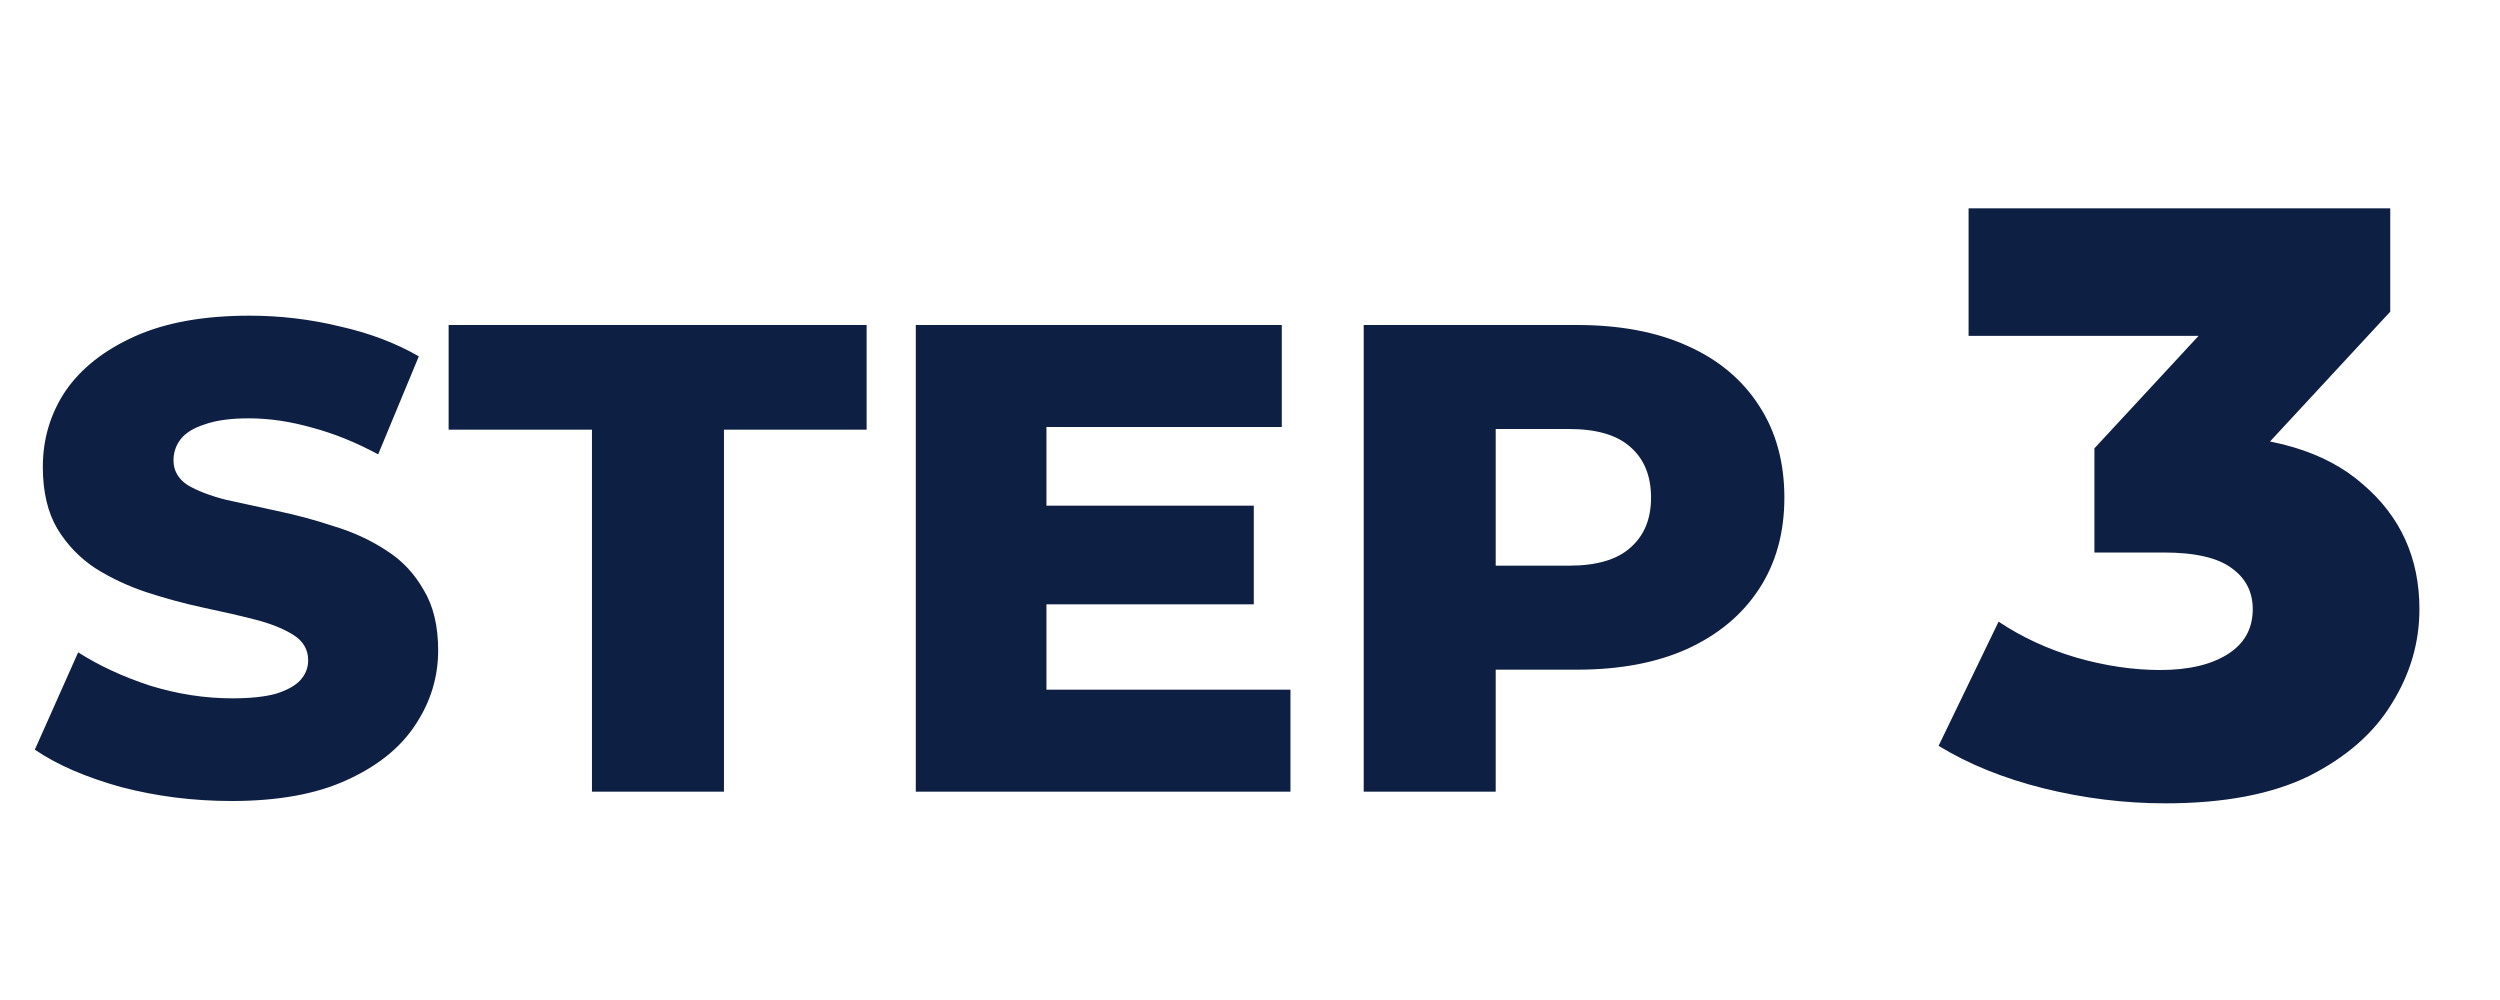 <svg fill="none" height="24" viewBox="0 0 60 24" width="60" xmlns="http://www.w3.org/2000/svg"><path d="m5.556 19.224c-.917 0-1.803-.112-2.656-.336-.843-.235-1.531-.533-2.064-.896l1.04-2.336c.501.32 1.077.587 1.728.8.661.203 1.317.304 1.968.304.437 0 .789-.037 1.056-.112.267-.085.459-.192.576-.32.128-.139.192-.299.192-.48 0-.256-.117-.459-.352-.608s-.539-.272-.912-.368-.789-.192-1.248-.288c-.448-.096-.901-.219-1.36-.368-.448-.149-.859-.341-1.232-.576-.373-.245-.677-.56-.912-.944-.235-.395-.352-.891-.352-1.488 0-.672.181-1.28.544-1.824.373-.544.928-.981 1.664-1.312s1.653-.496 2.752-.496c.736 0 1.456.085 2.16.256.715.16 1.349.4 1.904.72l-.976 2.352c-.533-.288-1.061-.501-1.584-.64-.523-.149-1.029-.224-1.52-.224-.437 0-.789.048-1.056.144-.267.085-.459.203-.576.352s-.176.32-.176.512c0 .245.112.443.336.592.235.139.539.256.912.352.384.085.8.176 1.248.272.459.096.912.219 1.36.368.459.139.875.331 1.248.576.373.235.672.549.896.944.235.384.352.869.352 1.456 0 .651-.187 1.253-.56 1.808-.363.544-.912.981-1.648 1.312-.725.331-1.643.496-2.752.496zm8.651-.224v-8.688h-3.44v-2.512h10.032v2.512h-3.424v8.688zm10.684-6.864h5.2v2.368h-5.2zm.224 4.416h5.856v2.448h-8.992v-11.2h8.784v2.448h-5.648zm7.614 2.448v-11.2h5.12c1.024 0 1.904.165 2.64.496.747.331 1.323.811 1.728 1.44.405.619.608 1.355.608 2.208 0 .843-.203 1.573-.608 2.192-.405.619-.981 1.099-1.728 1.44-.736.331-1.616.496-2.64.496h-3.36l1.408-1.376v4.304zm3.168-3.968-1.408-1.456h3.168c.661 0 1.152-.144 1.472-.432.331-.288.496-.688.496-1.2 0-.523-.165-.928-.496-1.216-.32-.288-.811-.432-1.472-.432h-3.168l1.408-1.456zm16.069 4.248c-.973 0-1.947-.12-2.92-.36-.96-.24-1.8-.58-2.52-1.02l1.44-2.98c.56.373 1.18.66 1.86.86.693.2 1.367.3 2.02.3.68 0 1.22-.127 1.62-.38s.6-.613.6-1.08c0-.413-.167-.74-.5-.98-.333-.253-.88-.38-1.64-.38h-1.66v-2.5l3.76-4.06.38 1.36h-7.16v-3.06h10.12v2.48l-3.76 4.06-1.94-1.1h1.08c1.747 0 3.067.393 3.96 1.18.907.773 1.36 1.773 1.36 3 0 .8-.22 1.553-.66 2.26-.427.707-1.087 1.287-1.98 1.74-.893.44-2.047.66-3.46.66z" fill="#0d1f42"/></svg>